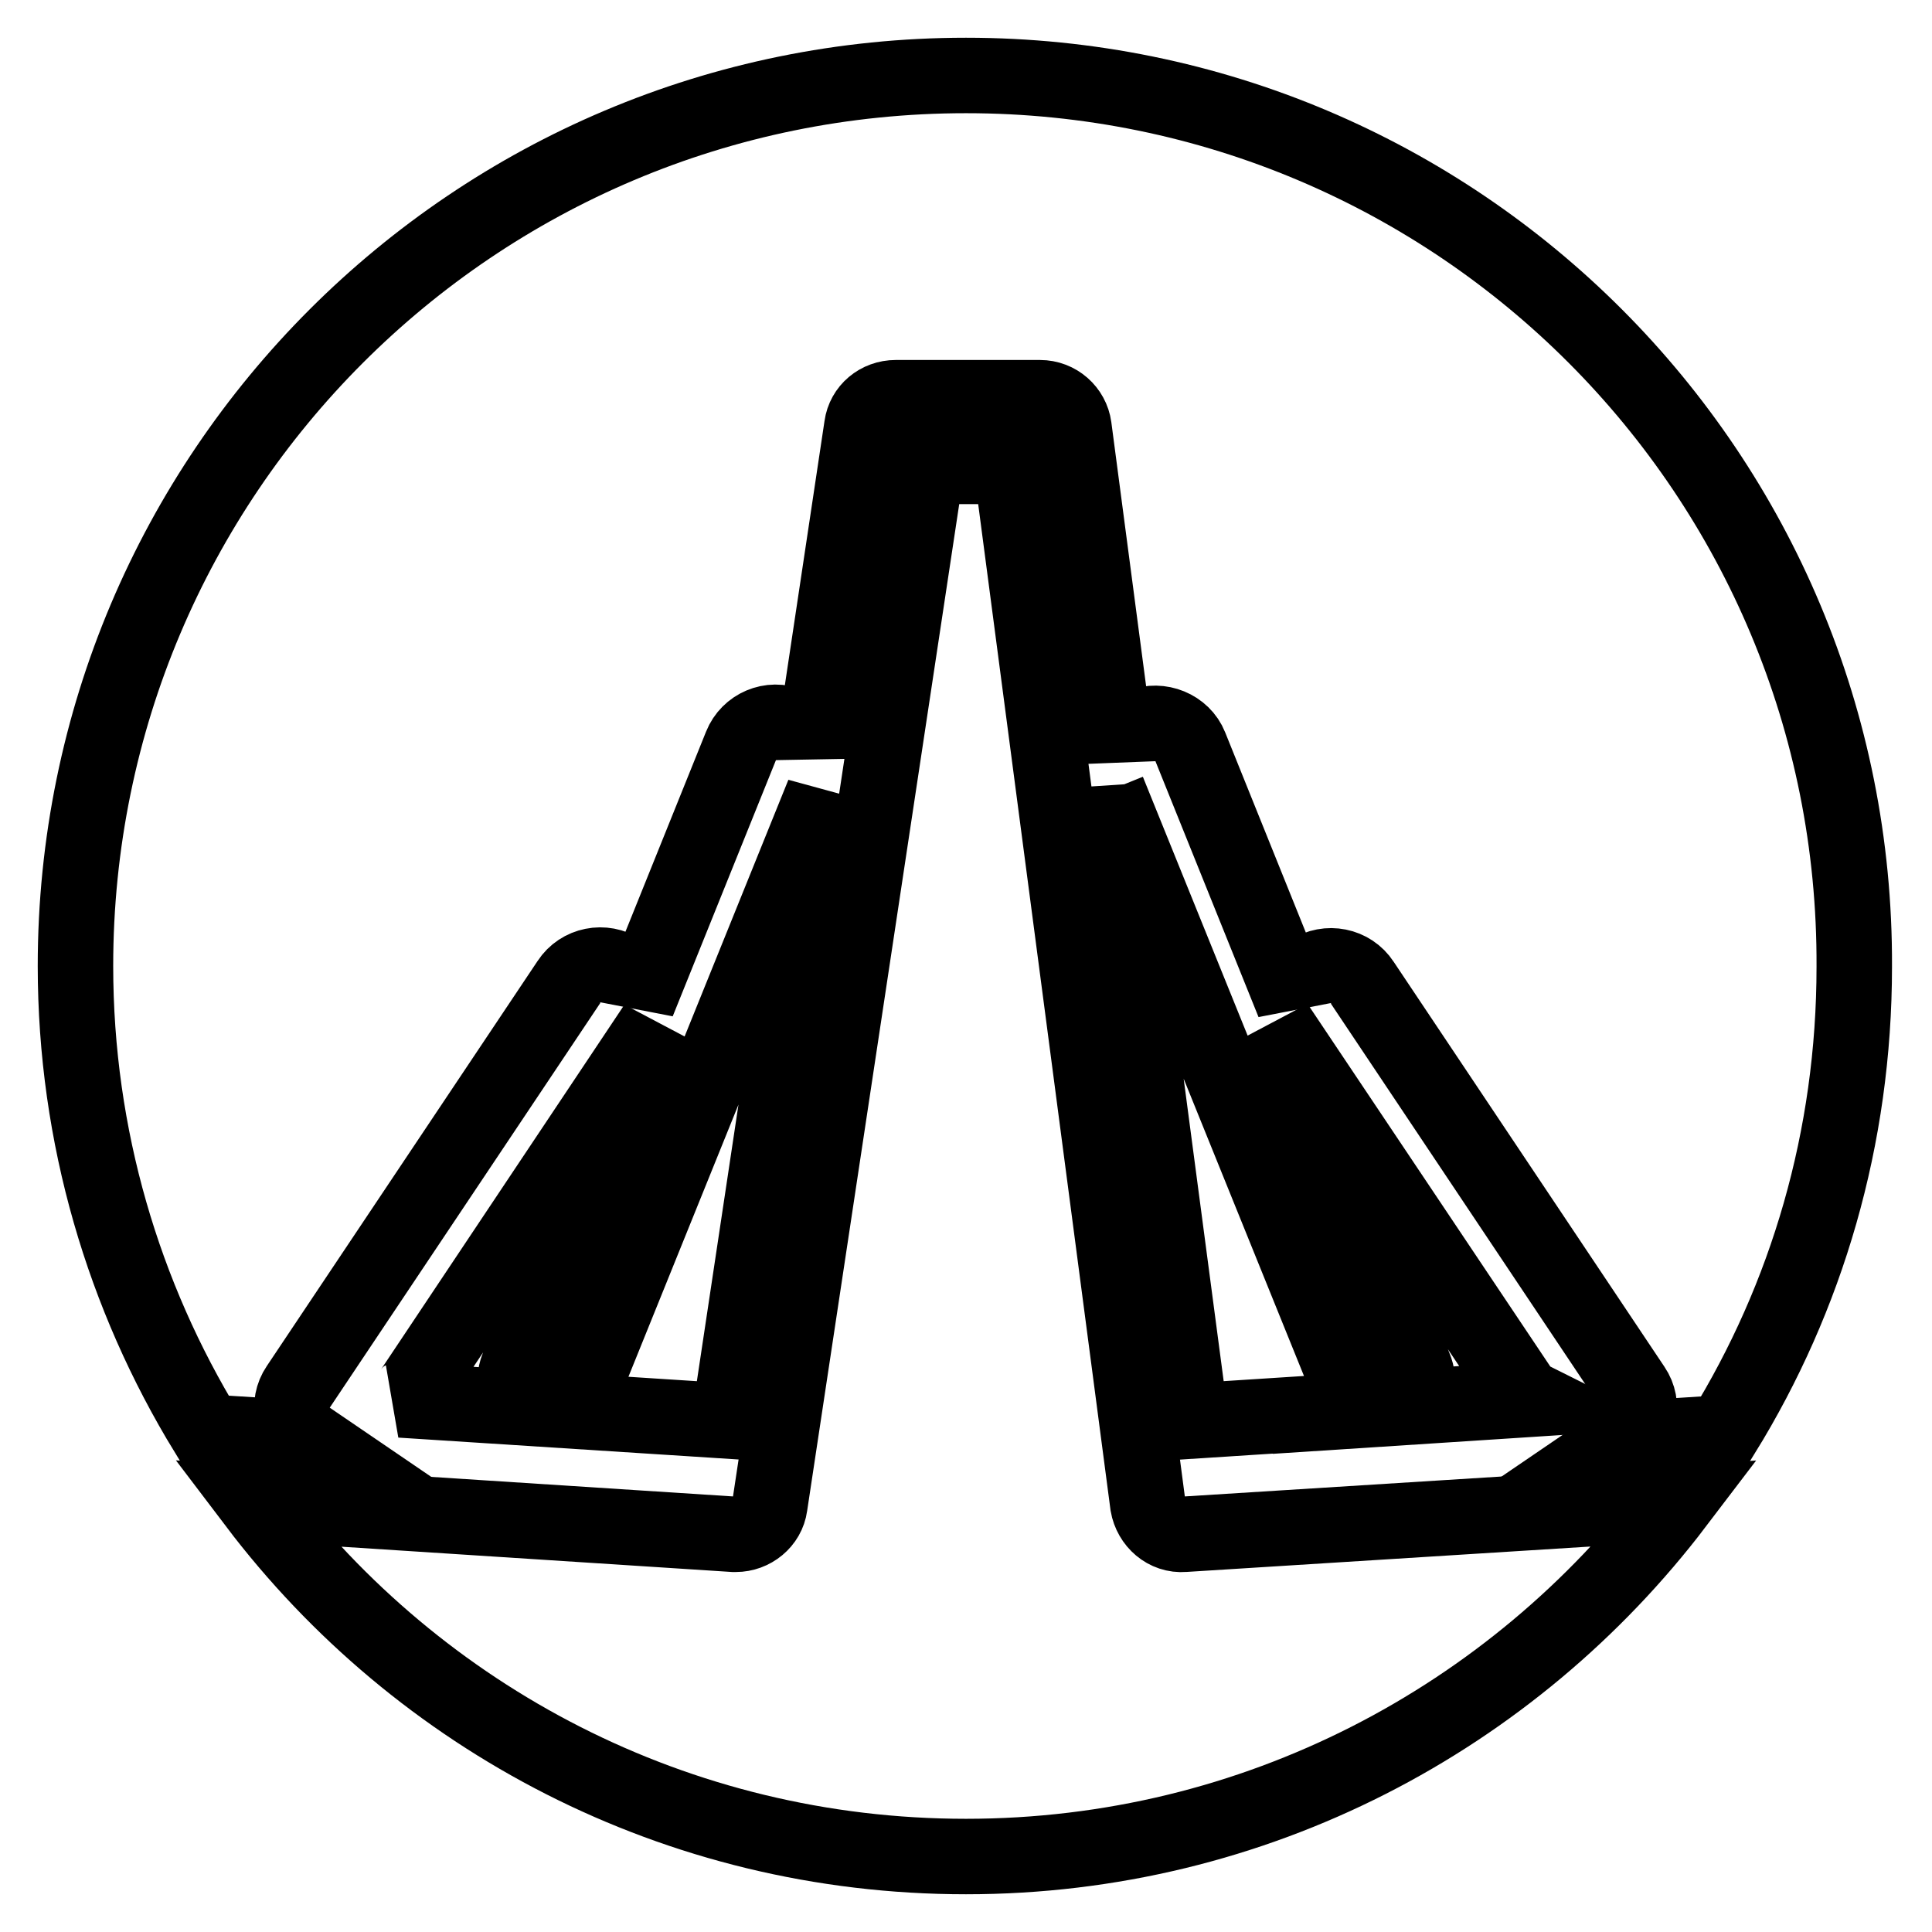 <?xml version="1.0" encoding="utf-8"?>
<!-- Svg Vector Icons : http://www.onlinewebfonts.com/icon -->
<!DOCTYPE svg PUBLIC "-//W3C//DTD SVG 1.1//EN" "http://www.w3.org/Graphics/SVG/1.1/DTD/svg11.dtd">
<svg version="1.1" xmlns="http://www.w3.org/2000/svg" xmlns:xlink="http://www.w3.org/1999/xlink" x="0px" y="0px" viewBox="0 0 256 256" enable-background="new 0 0 256 256" xml:space="preserve">
<g> <path stroke-width="10" fill-opacity="0" stroke="#000000"  d="M186,186.5l16.9-1.1c-0.6-0.3-1.2-0.8-1.6-1.5l-32.2-48.1l18.3,45.3C188.3,183.2,187.7,185.3,186,186.5 L186,186.5z M68.6,181.2l18.3-45.3L54.8,184c-0.4,0.7-1,1.2-1.7,1.5l17.1,1.1C68.5,185.4,67.8,183.2,68.6,181.2z M77,184.6 c-0.4,1-1.2,1.8-2.1,2.3l21.7,1.4l12.5-83.1L77,184.6z M179.1,184.6l-32.3-79.8c0-0.1-0.1-0.3-0.1-0.4l11.1,83.9l23.3-1.5 C180.2,186.3,179.5,185.6,179.1,184.6L179.1,184.6z"/> <path stroke-width="10" fill-opacity="0" stroke="#000000"  d="M156.9,203.3c-2.4,0.2-4.4-1.6-4.8-3.9L134,61.8l-11.2,0L102,199.5c-0.3,2.2-2.3,3.8-4.5,3.8h-0.3 l-63.3-4.1C55.5,227.7,89.6,246,128,246s72.5-18.4,94.1-46.8L156.9,203.3z"/> <path stroke-width="10" fill-opacity="0" stroke="#000000"  d="M128,10C62.8,10,10,62.8,10,128c0,22.6,6.4,43.8,17.4,61.8c0.2,0,0.4,0,0.6,0l12.8,0.8 c-2.2-1.5-2.8-4.6-1.3-6.8l35.9-53.7c1.5-2.3,4.6-2.9,6.9-1.4c1.4,0.9,2.2,2.5,2.2,4.1l13.7-34c1-2.5,3.9-3.8,6.5-2.7 c1.7,0.7,2.7,2.1,3,3.7l6.5-43.3c0.3-2.2,2.2-3.8,4.5-3.8l19.1,0c2.3,0,4.2,1.7,4.5,3.9l5.8,44c0.1-1.9,1.2-3.7,3.1-4.4 c2.5-1,5.5,0.2,6.5,2.7l13.7,34c0-1.6,0.8-3.2,2.2-4.1c2.3-1.5,5.4-0.9,6.9,1.4l35.9,53.7c1.5,2.2,0.9,5.3-1.3,6.8l12.6-0.8 c0.2,0,0.4,0,0.6,0c11.1-18,17.4-39.1,17.4-61.8C246,62.8,193.2,10,128,10z"/></g>
</svg>